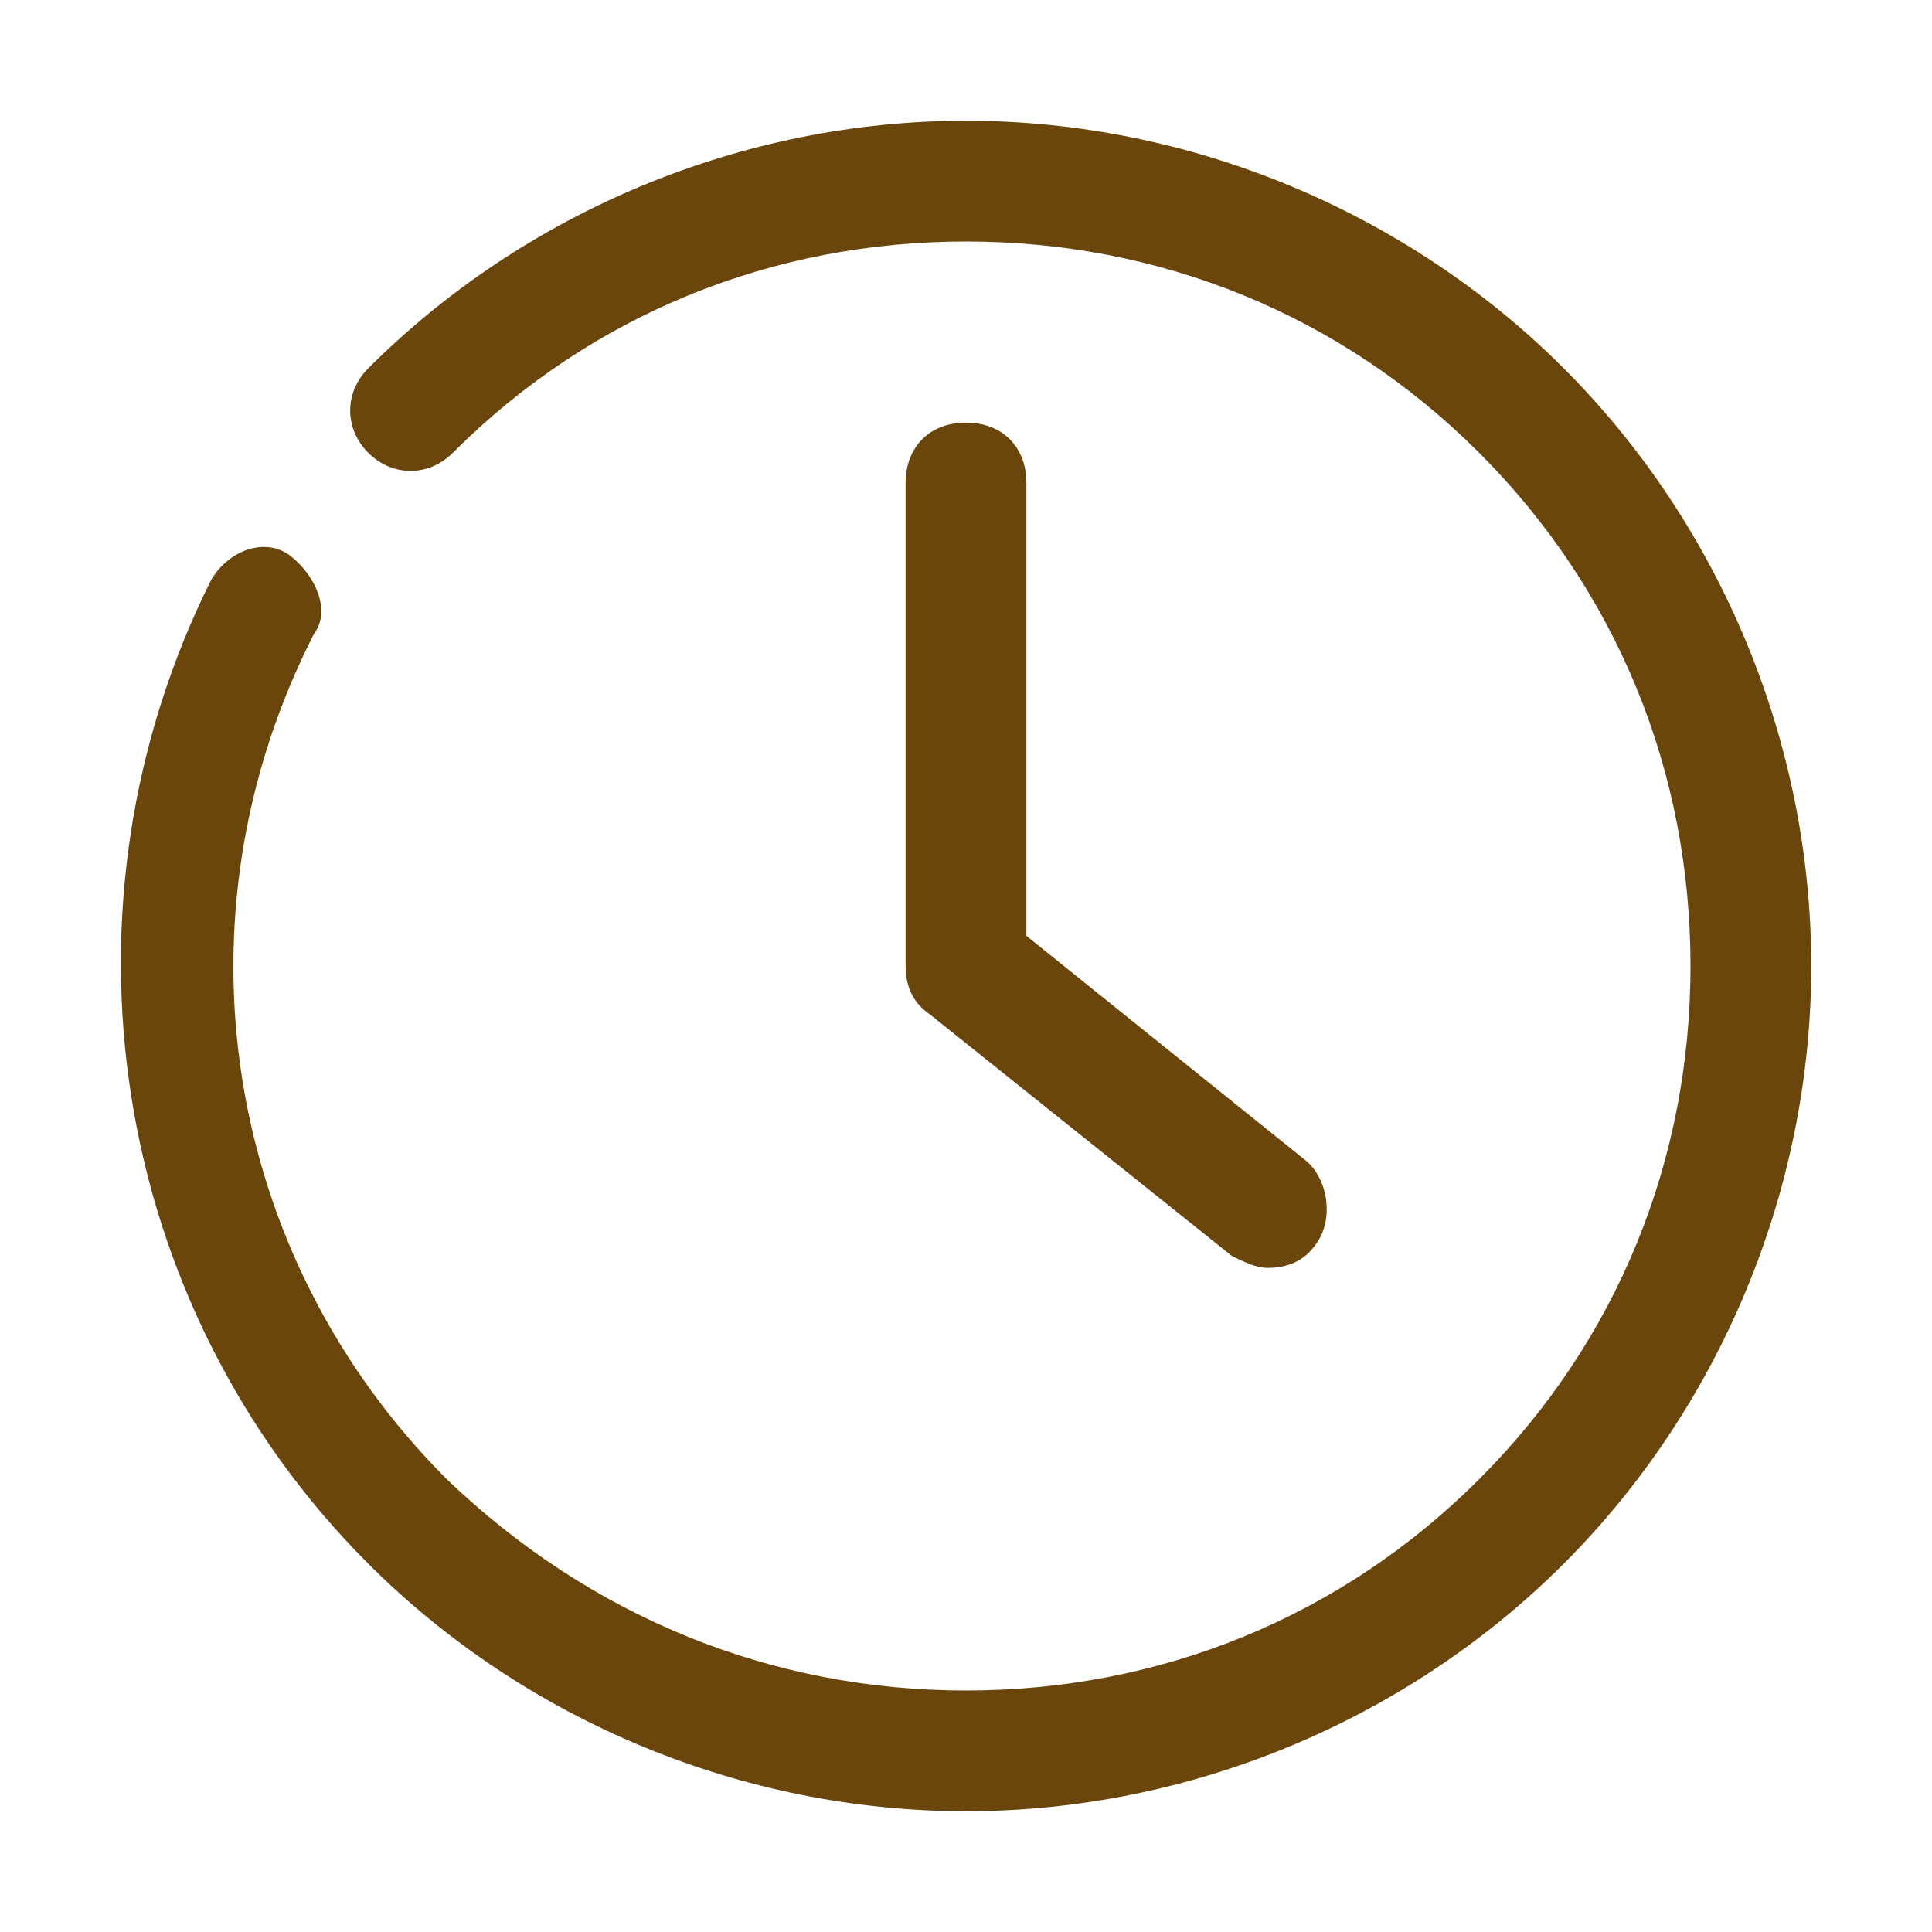 <?xml version="1.0" encoding="utf-8"?>
<!-- Generator: Adobe Illustrator 21.1.0, SVG Export Plug-In . SVG Version: 6.00 Build 0)  -->
<svg version="1.1" id="Layer_1" xmlns="http://www.w3.org/2000/svg" xmlns:xlink="http://www.w3.org/1999/xlink" x="0px" y="0px"
	 viewBox="0 0 32 32" style="enable-background:new 0 0 32 32;" xml:space="preserve">
<style type="text/css">
	.st0{fill:#6B460C;}
</style>
<g>
	<polyline class="st0" points="649,138 675,138 675,156 661,156 	"/>
	<polyline class="st0" points="653,156 649,156 649,142 	"/>
	<polyline class="st0" points="661,156 653,162 653,156 	"/>
</g>
<g>
	<g>
		<path class="st0" d="M16,30c-3.7,0-7.3-1.5-9.9-4.1C1.8,21.6,0.8,15,3.5,9.6c0.3-0.5,0.9-0.7,1.3-0.4s0.7,0.9,0.4,1.3
			c-2.4,4.7-1.5,10.3,2.2,14C9.8,26.8,12.8,28,16,28c3.2,0,6.2-1.2,8.5-3.5S28,19.2,28,16c0-3.2-1.2-6.2-3.5-8.5S19.2,4,16,4
			S9.8,5.2,7.5,7.5c-0.4,0.4-1,0.4-1.4,0s-0.4-1,0-1.4C8.7,3.5,12.3,2,16,2s7.3,1.5,9.9,4.1C28.5,8.7,30,12.3,30,16
			c0,3.7-1.5,7.3-4.1,9.9C23.3,28.5,19.7,30,16,30z"/>
	</g>
	<g>
		<path class="st0" d="M21,21c-0.2,0-0.4-0.1-0.6-0.2l-5-4C15.1,16.6,15,16.3,15,16V8c0-0.6,0.4-1,1-1s1,0.4,1,1v7.5l4.6,3.7
			c0.4,0.3,0.5,1,0.2,1.4C21.6,20.9,21.3,21,21,21z"/>
	</g>
</g>
</svg>
